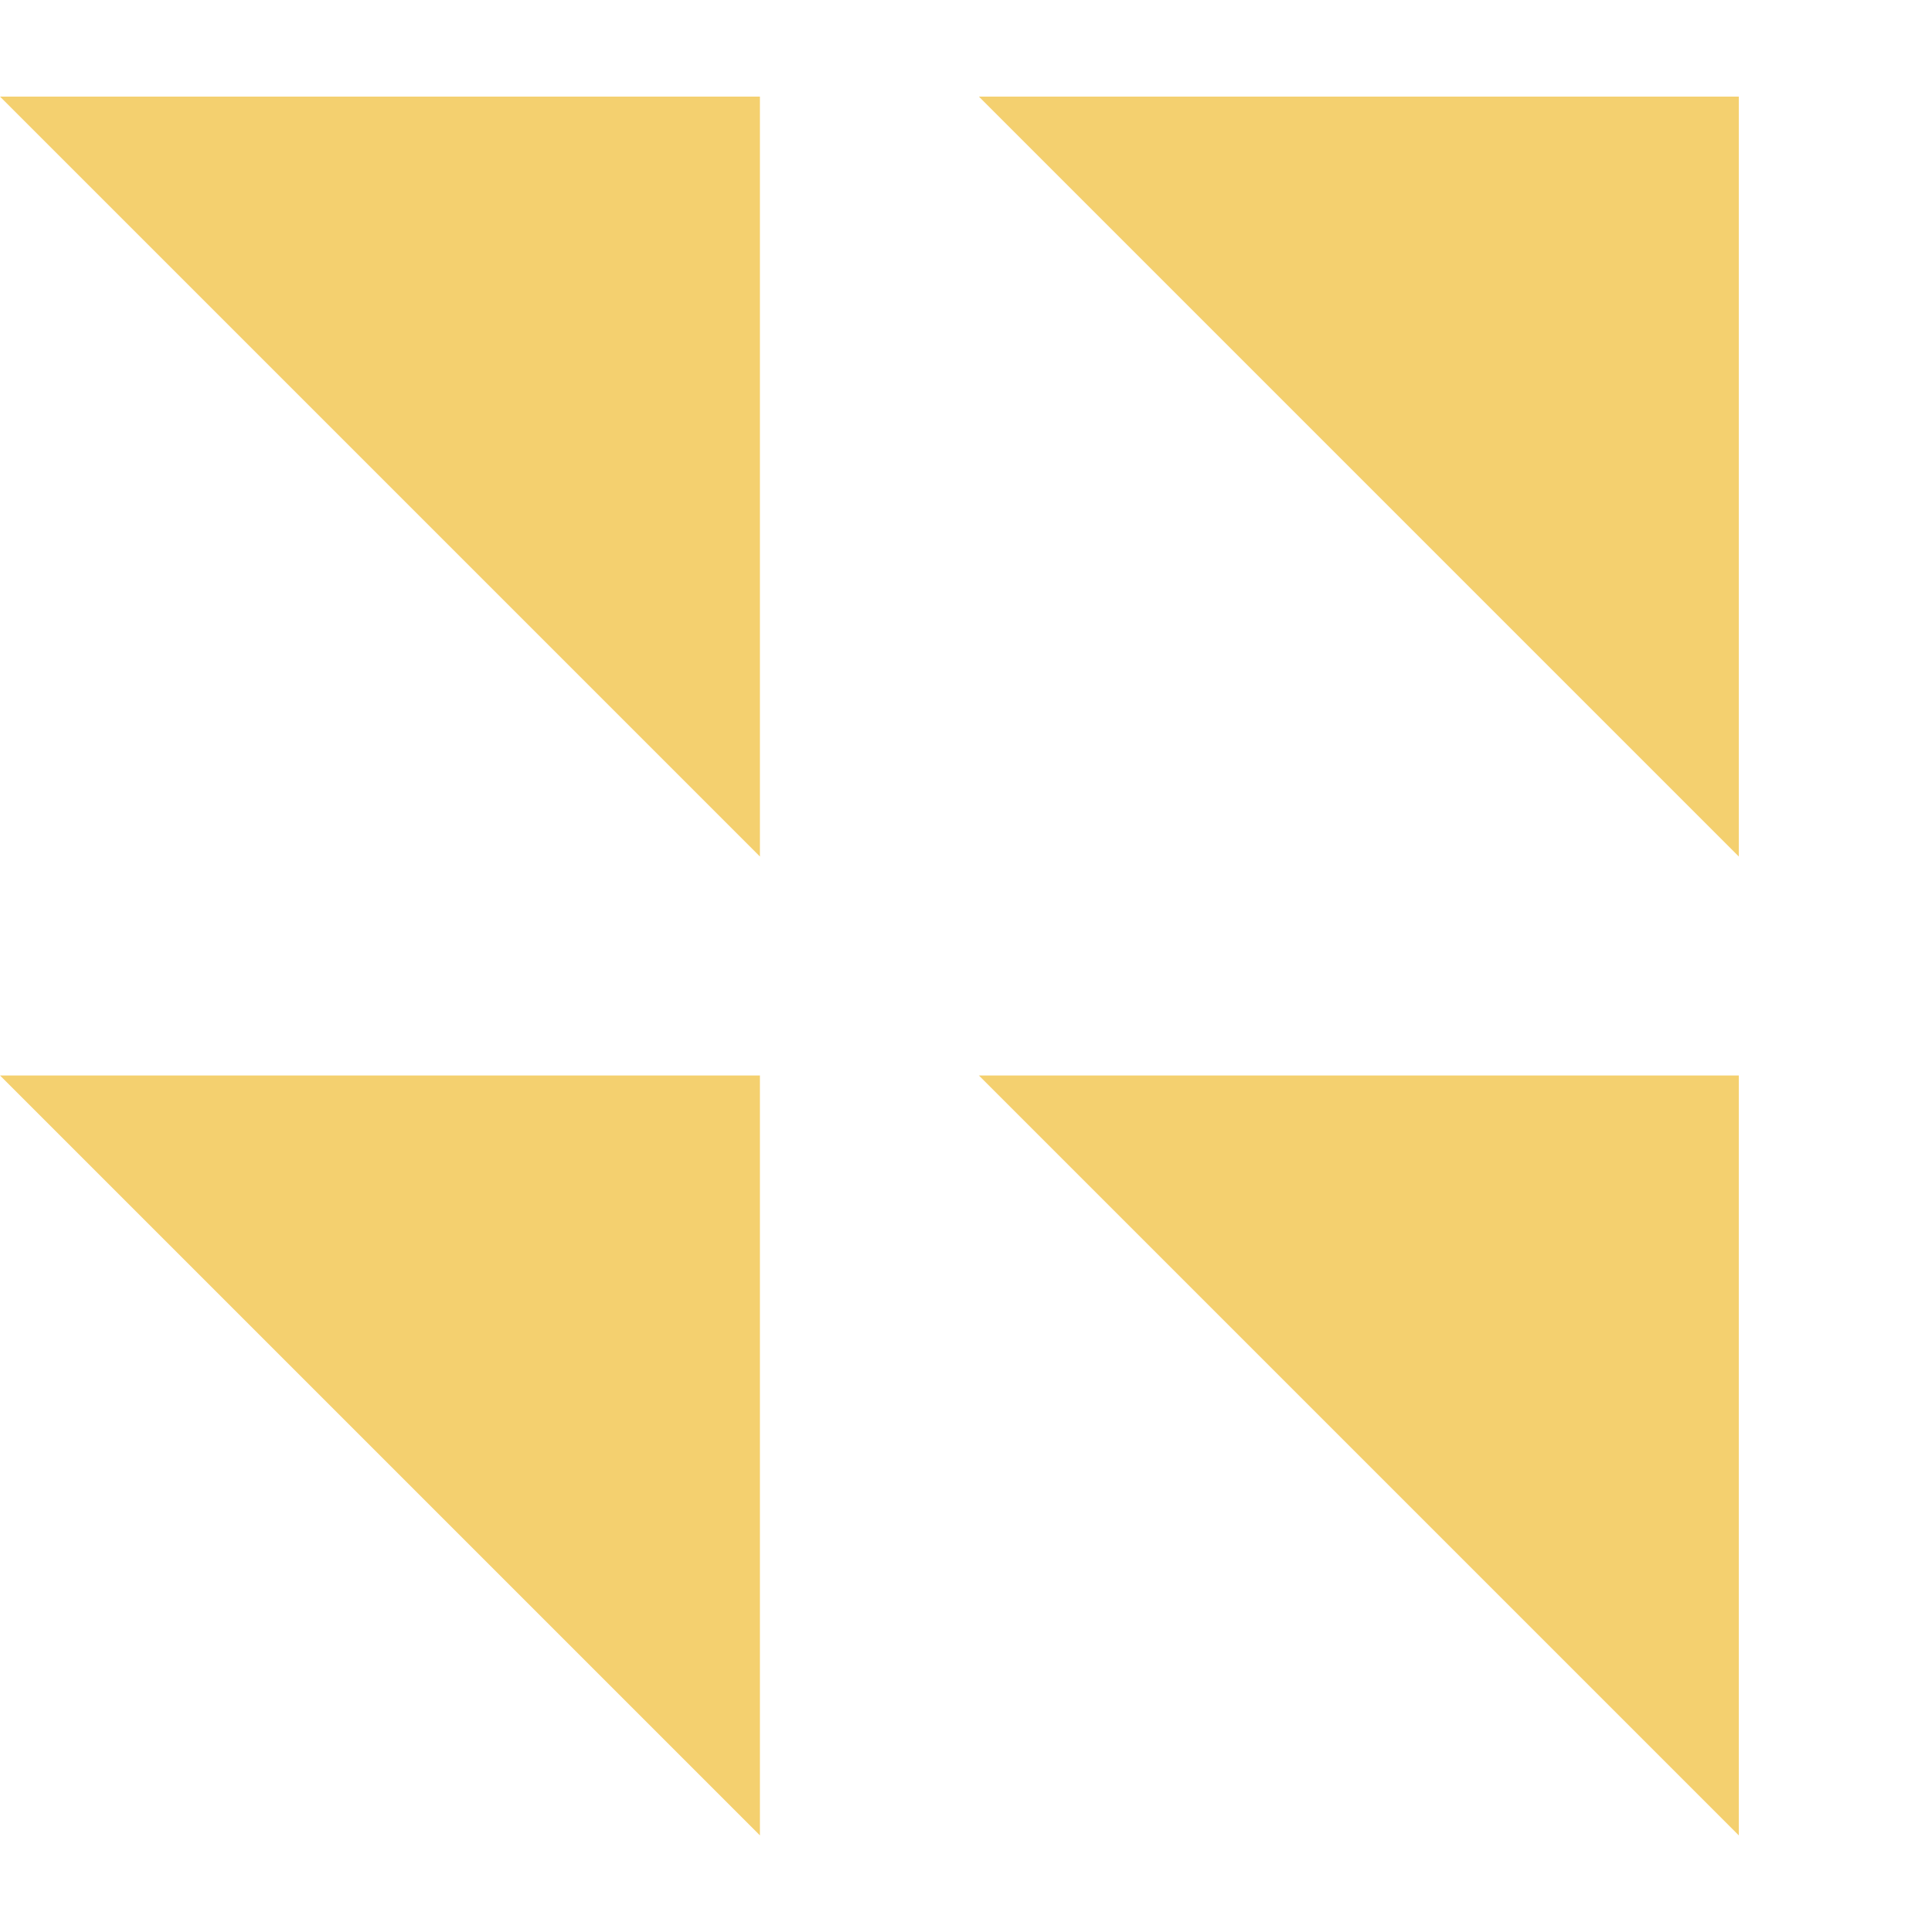 <svg width="60" height="60" viewBox="0 0 60 60" fill="none" xmlns="http://www.w3.org/2000/svg">
<path d="M54 26.6L30.4 3H54V26.6Z" fill="#F4D06F"/>
<path d="M23.6 57L0 33.4H23.6V57Z" fill="#F4D06F"/>
<path d="M23.6 3V26.6L0 3H23.6Z" fill="#F4D06F"/>
<path d="M54 33.4V57L30.4 33.4H54Z" fill="#F4D06F"/>
</svg>
